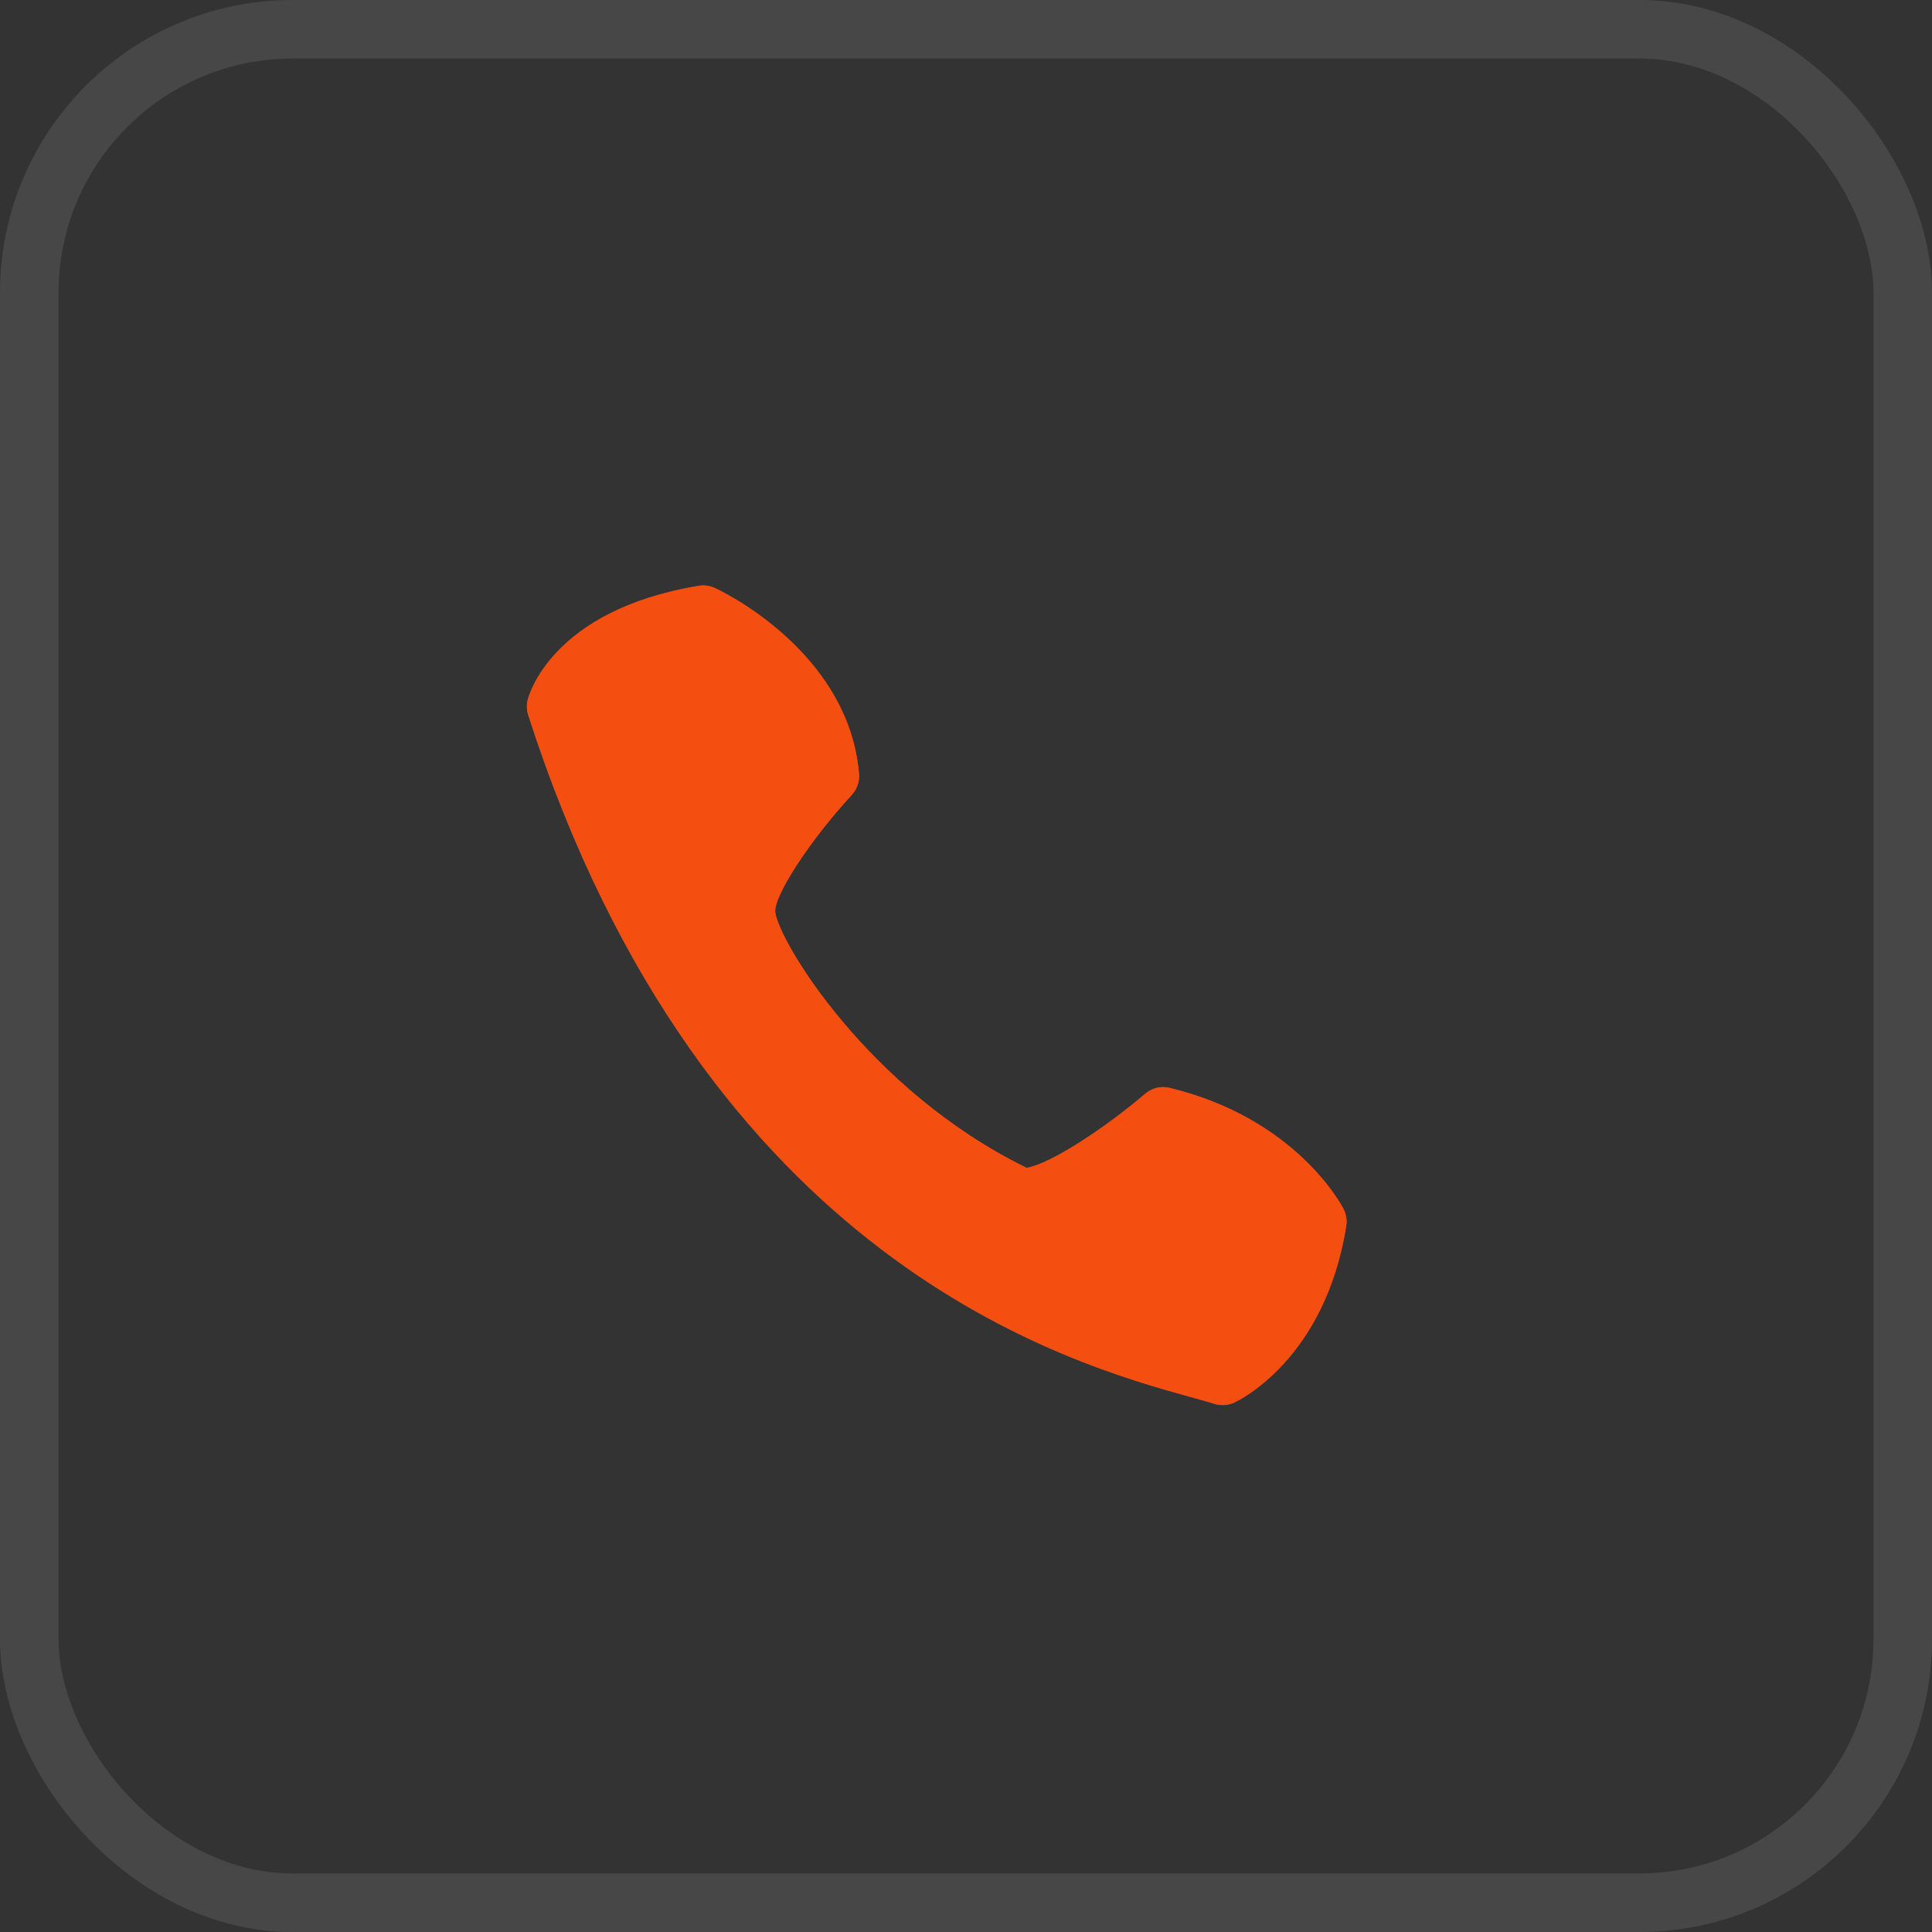 <?xml version="1.0" encoding="UTF-8"?> <svg xmlns="http://www.w3.org/2000/svg" width="33" height="33" viewBox="0 0 33 33" fill="none"><rect x="0" y="0" width="33" height="33" fill="#333333" stroke="none"/><path d="M14.672 13.213C14.49 11.115 12.303 10.086 12.21 10.044C12.124 10.004 12.027 9.99 11.933 10.007C9.408 10.426 9.029 11.896 9.013 11.957C8.993 12.042 8.996 12.132 9.023 12.215C12.034 21.562 18.291 23.295 20.348 23.865C20.507 23.909 20.637 23.944 20.737 23.977C20.85 24.014 20.973 24.006 21.081 23.957C21.144 23.928 22.63 23.227 22.994 20.942C23.01 20.842 22.994 20.74 22.948 20.65C22.916 20.587 22.138 19.106 19.982 18.583C19.909 18.564 19.832 18.564 19.759 18.581C19.685 18.599 19.617 18.634 19.56 18.683C18.88 19.265 17.94 19.884 17.535 19.948C14.817 18.618 13.299 16.067 13.242 15.583C13.208 15.311 13.831 14.355 14.548 13.578C14.593 13.529 14.627 13.471 14.649 13.408C14.67 13.345 14.678 13.279 14.672 13.213V13.213Z" fill="#F44E11"></path><path d="M14.672 13.213C14.49 11.115 12.303 10.086 12.21 10.044C12.124 10.004 12.027 9.99 11.933 10.007C9.408 10.426 9.029 11.896 9.013 11.957C8.993 12.042 8.996 12.132 9.023 12.215C12.034 21.562 18.291 23.295 20.348 23.865C20.507 23.909 20.637 23.944 20.737 23.977C20.85 24.014 20.973 24.006 21.081 23.957C21.144 23.928 22.63 23.227 22.994 20.942C23.01 20.842 22.994 20.74 22.948 20.65C22.916 20.587 22.138 19.106 19.982 18.583C19.909 18.564 19.832 18.564 19.759 18.581C19.685 18.599 19.617 18.634 19.56 18.683C18.88 19.265 17.94 19.884 17.535 19.948C14.817 18.618 13.299 16.067 13.242 15.583C13.208 15.311 13.831 14.355 14.548 13.578C14.593 13.529 14.627 13.471 14.649 13.408C14.67 13.345 14.678 13.279 14.672 13.213V13.213Z" fill="#F44E11"></path><rect opacity="0.1" x="0.5" y="0.5" width="32" height="32" rx="4.5" stroke="white"></rect></svg> 
